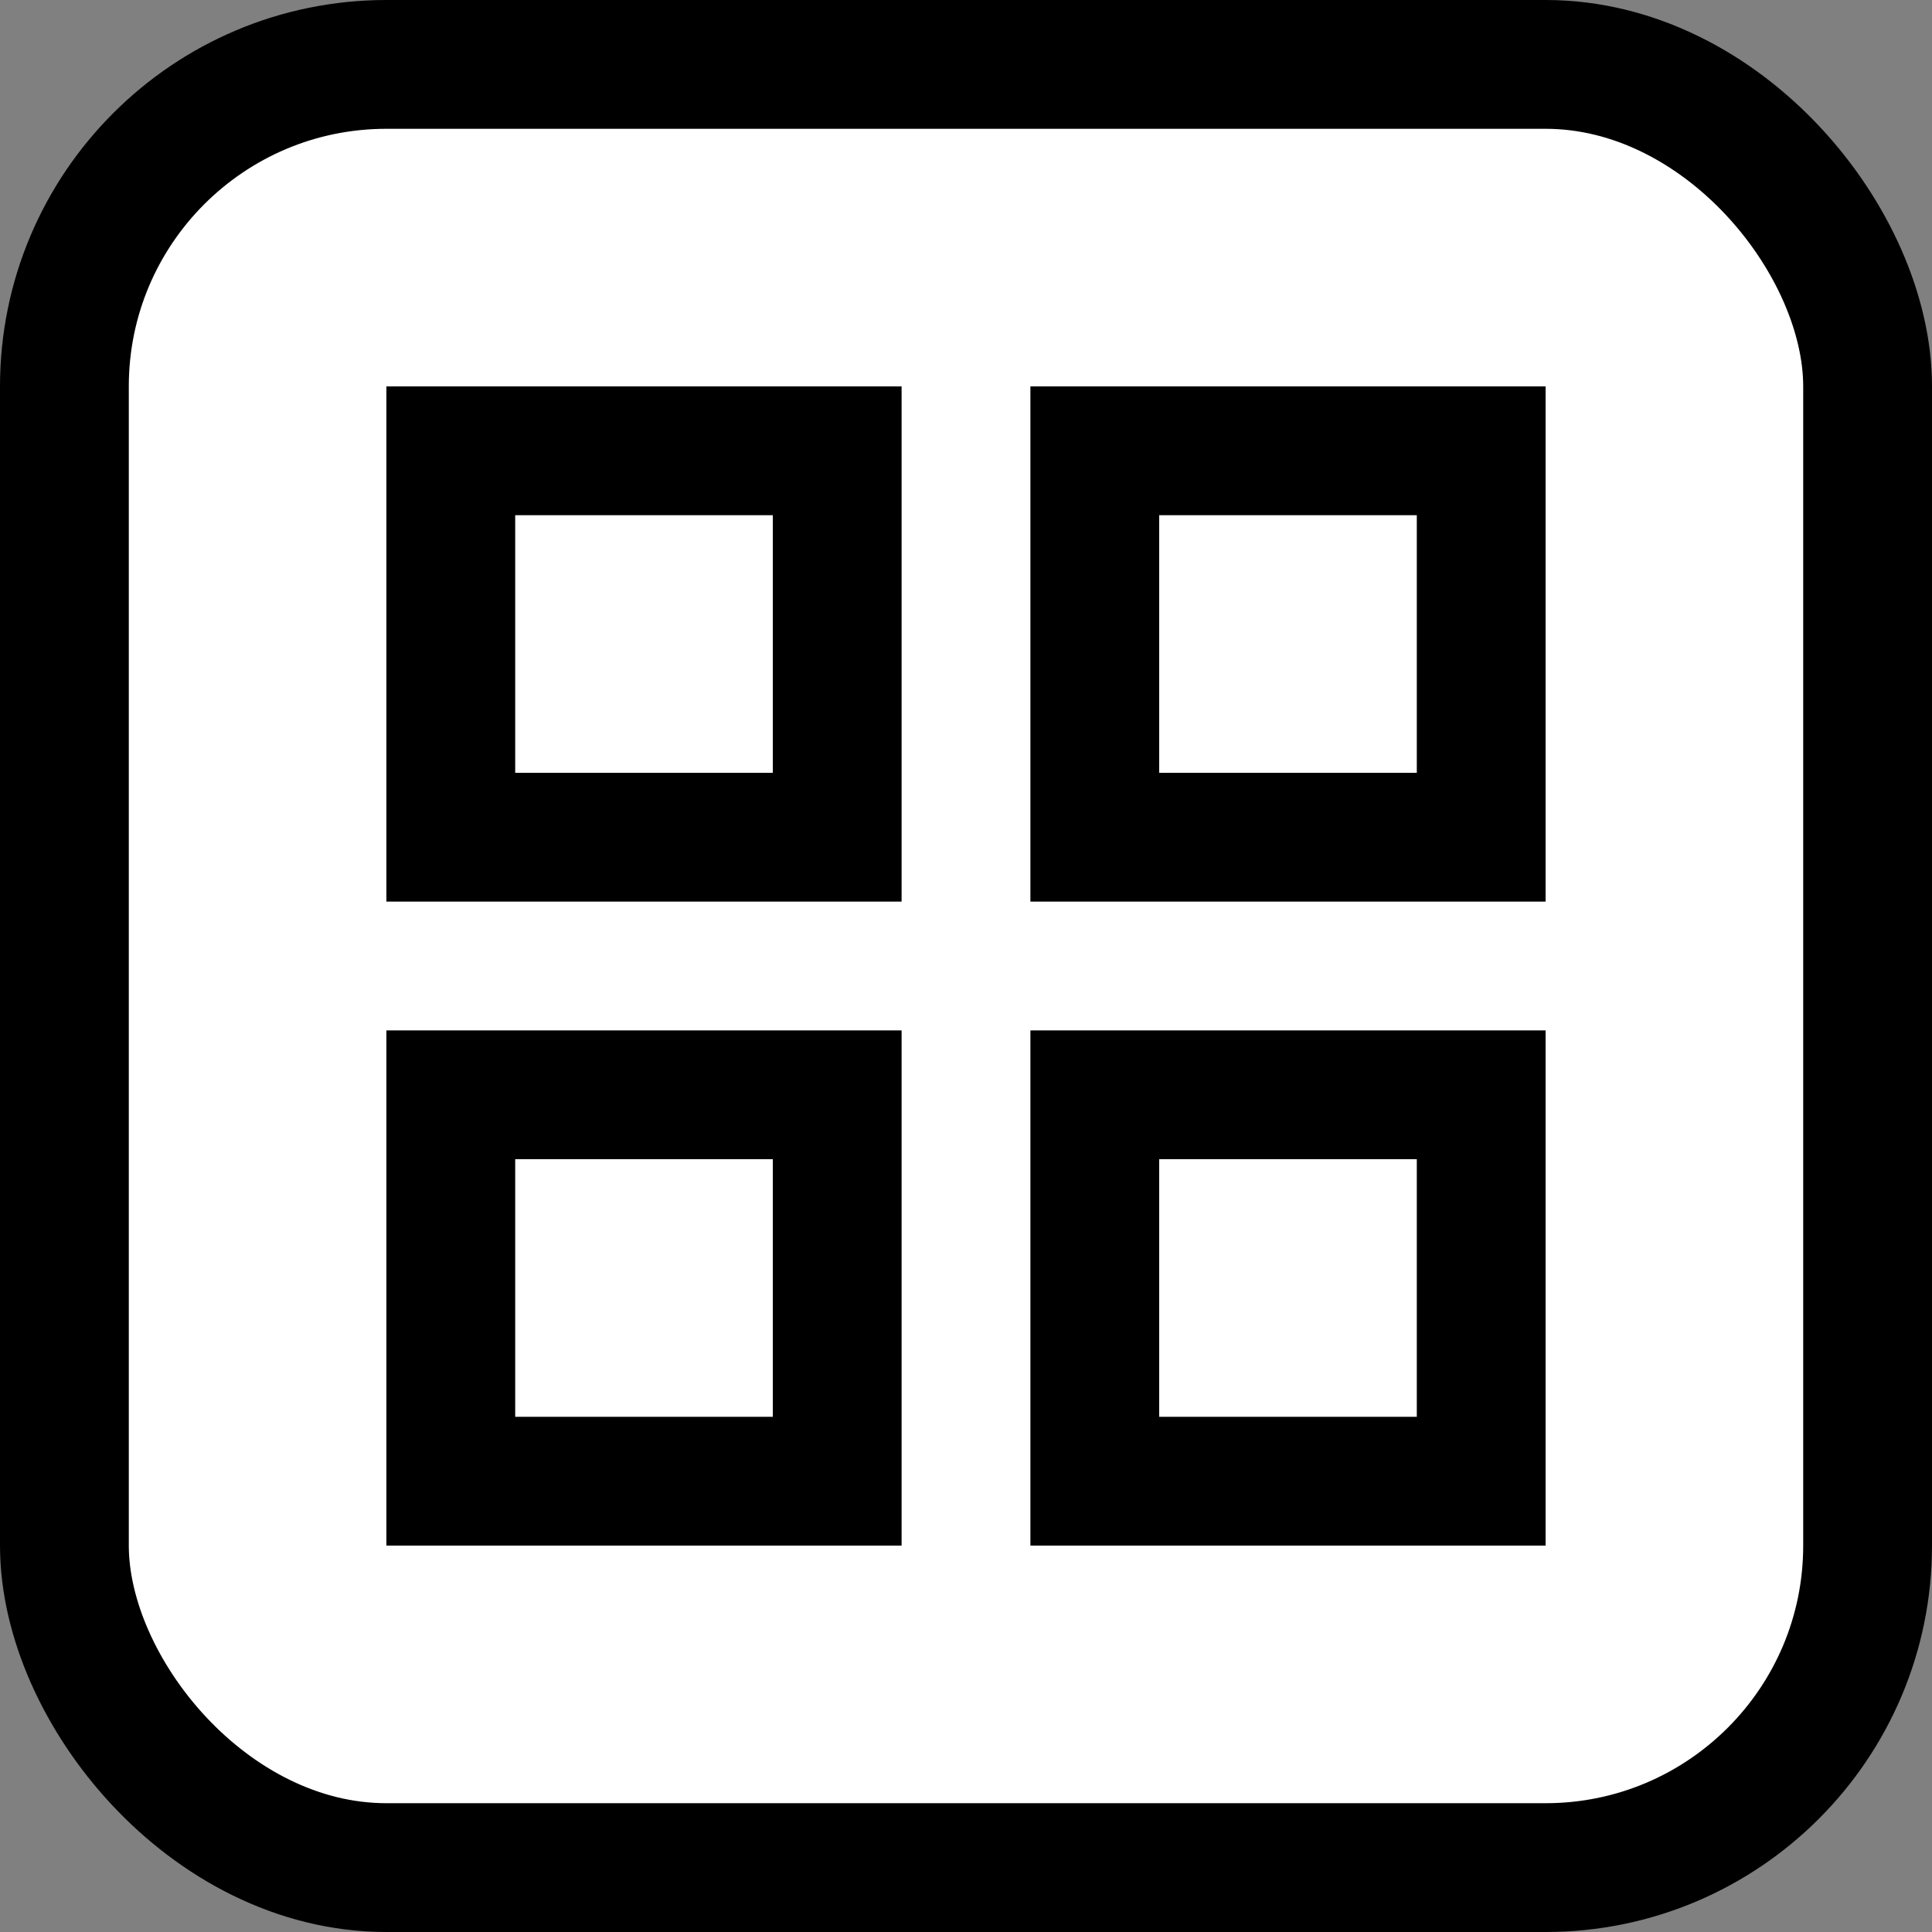<svg xmlns="http://www.w3.org/2000/svg" width="30" height="30"><rect width="100%" height="100%" fill="#808080" stroke="none"/><g fill="none" fill-rule="evenodd" stroke="#000" stroke-width="2"><rect width="28" height="28" x="1" y="1" fill="#FFF" rx="5"/><path d="M17 17h6v6h-6zM7 17h6v6H7zM17 7h6v6h-6zM7 7h6v6H7z"/></g></svg>